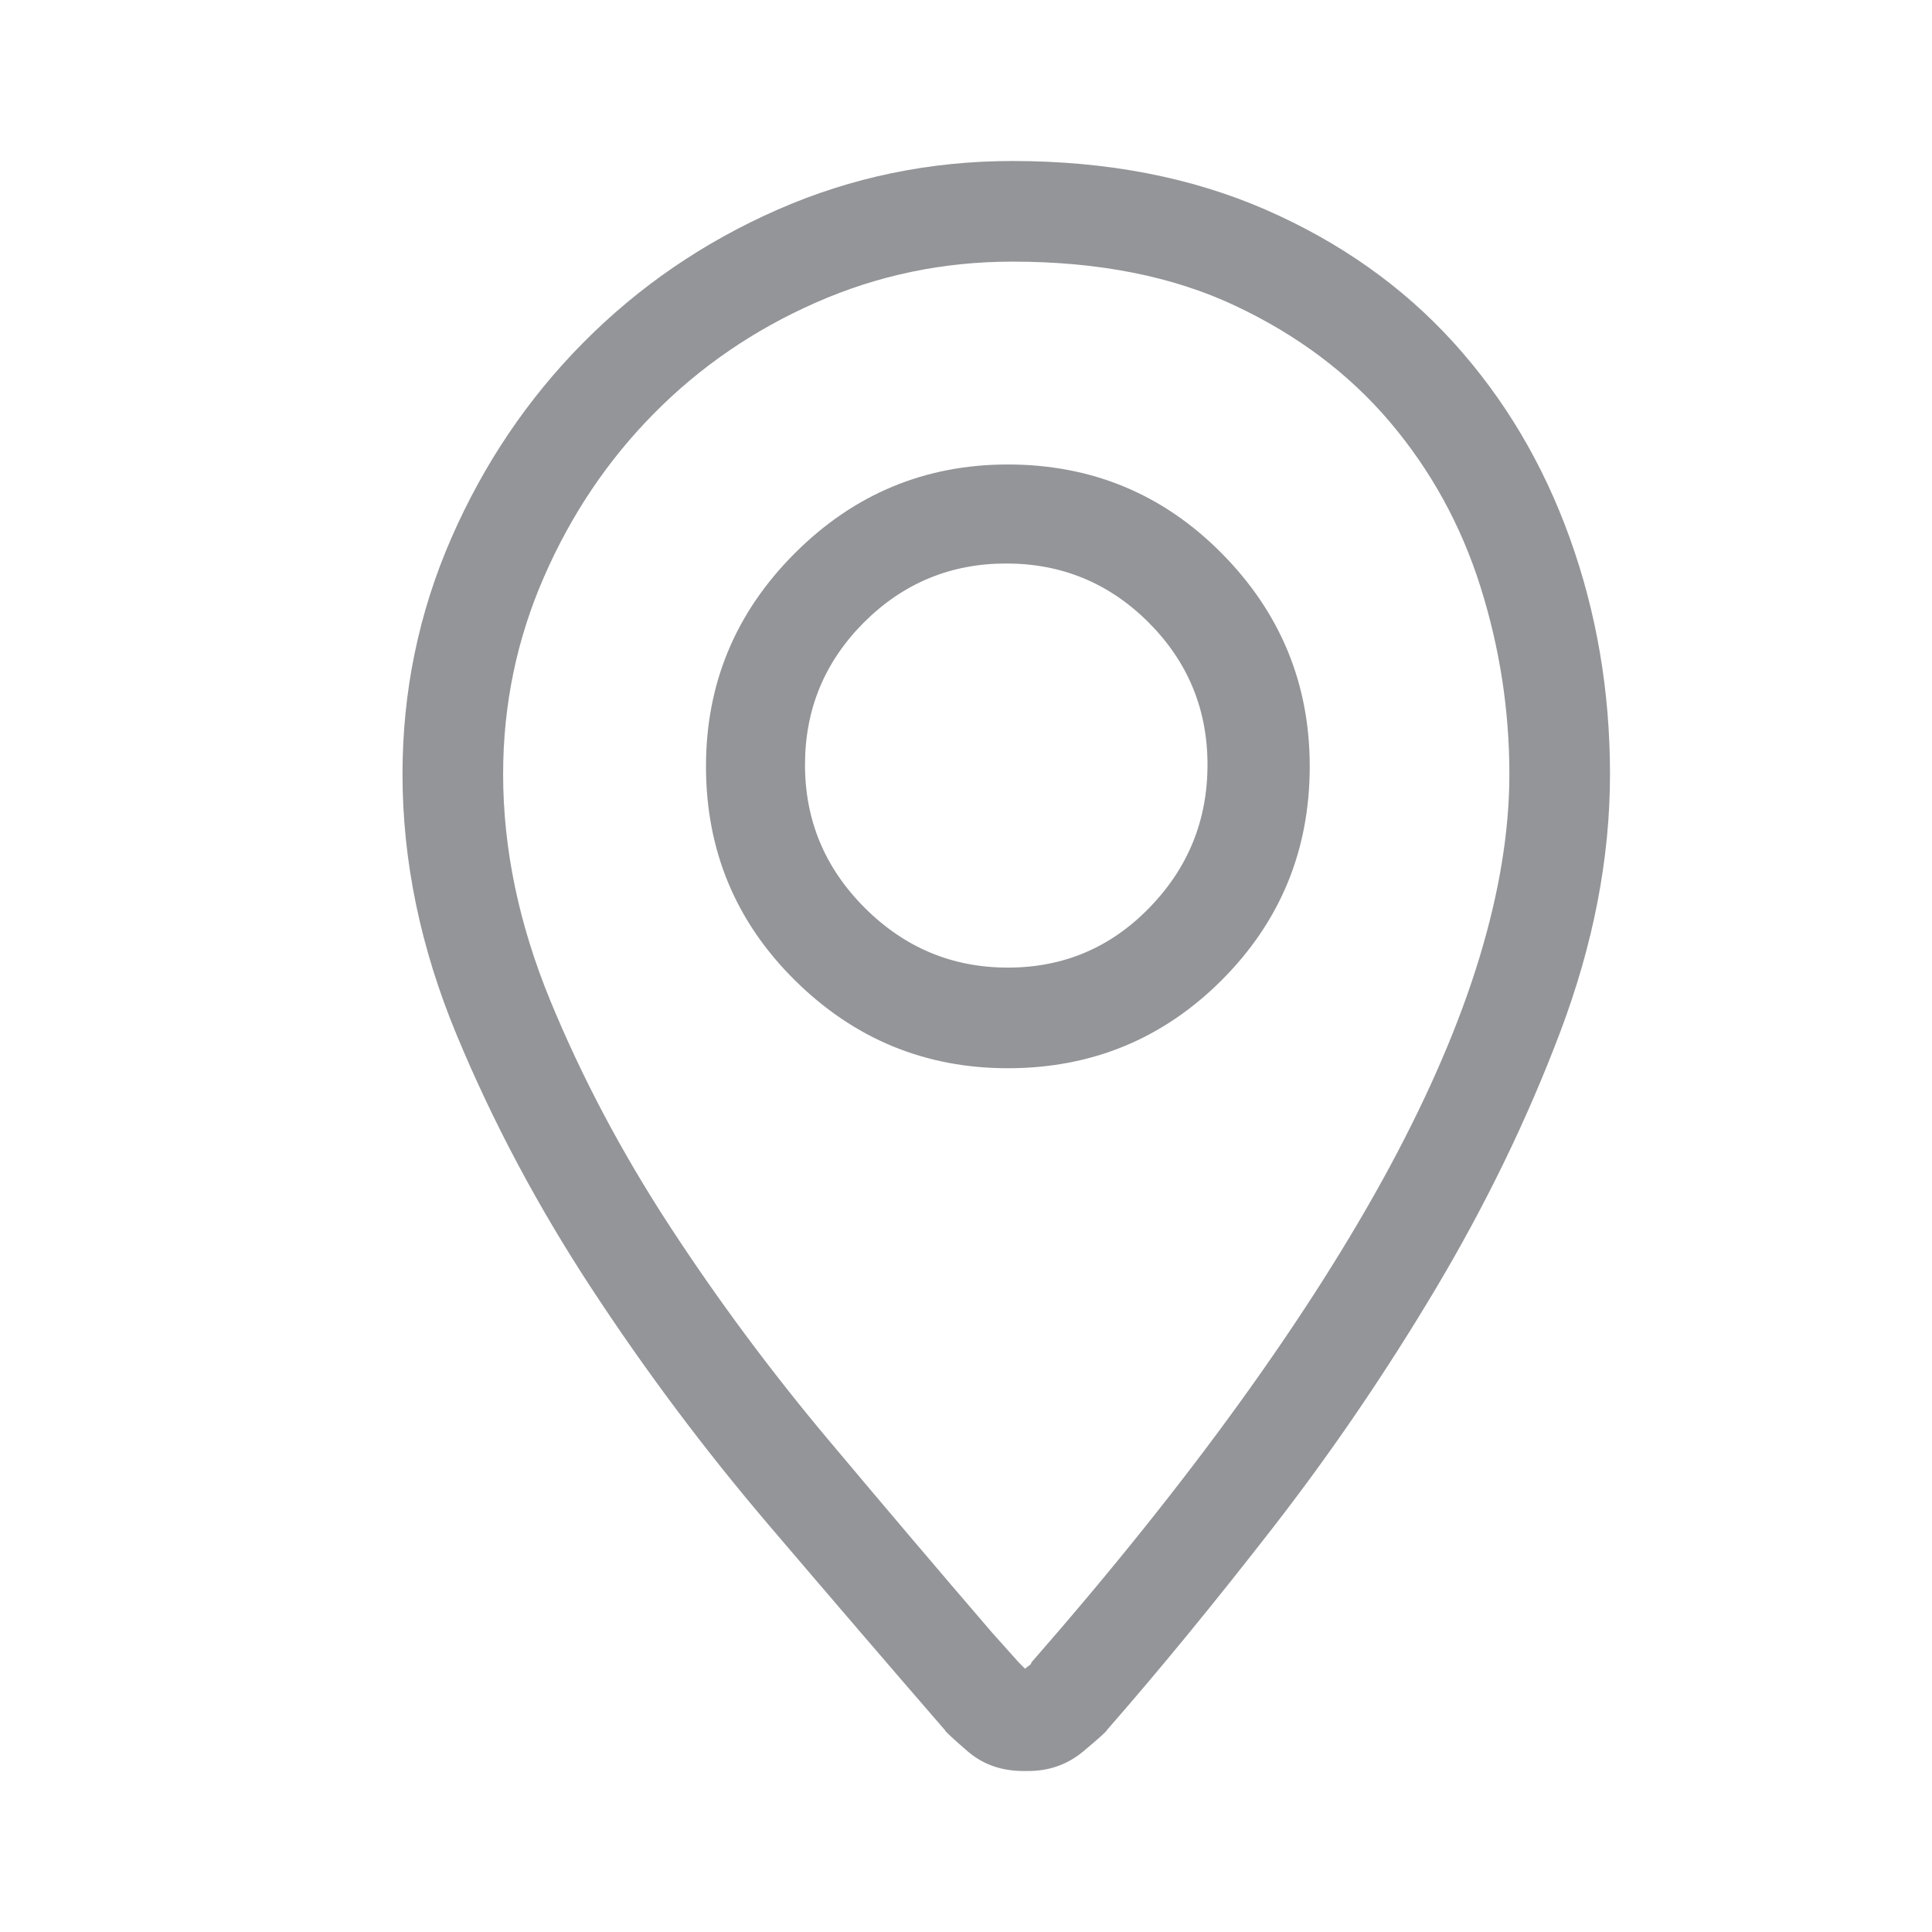 <svg xmlns="http://www.w3.org/2000/svg" width="24" height="24" viewBox="0 0 24 24">
  <path fill="#939598" fill-rule="evenodd" d="M12.578,2 C13.75,2 14.798,2.202 15.723,2.605 C16.647,3.009 17.425,3.559 18.057,4.256 C18.688,4.952 19.17,5.763 19.502,6.688 C19.834,7.612 20,8.589 20,9.617 C20,10.659 19.795,11.723 19.385,12.811 C18.975,13.898 18.457,14.965 17.832,16.014 C17.207,17.062 16.53,18.055 15.801,18.992 C15.072,19.93 14.388,20.763 13.75,21.492 C13.75,21.505 13.652,21.593 13.457,21.756 C13.262,21.919 13.034,22 12.773,22 L12.715,22 C12.441,22 12.21,21.919 12.021,21.756 C11.833,21.593 11.738,21.505 11.738,21.492 C11.061,20.711 10.329,19.858 9.541,18.934 C8.753,18.009 8.024,17.036 7.354,16.014 C6.683,14.992 6.123,13.94 5.674,12.859 C5.225,11.779 5,10.698 5,9.617 C5,8.589 5.202,7.612 5.605,6.688 C6.009,5.763 6.556,4.952 7.246,4.256 C7.936,3.559 8.74,3.009 9.658,2.605 C10.576,2.202 11.549,2 12.578,2 Z M12.812,20.652 C13.802,19.52 14.668,18.439 15.41,17.41 C16.152,16.382 16.771,15.408 17.266,14.49 C17.76,13.572 18.132,12.706 18.379,11.893 C18.626,11.079 18.75,10.32 18.75,9.617 C18.75,8.823 18.63,8.045 18.389,7.283 C18.148,6.521 17.773,5.841 17.266,5.242 C16.758,4.643 16.117,4.161 15.342,3.797 C14.567,3.432 13.646,3.25 12.578,3.25 C11.719,3.25 10.905,3.419 10.137,3.758 C9.368,4.096 8.698,4.555 8.125,5.135 C7.552,5.714 7.096,6.391 6.758,7.166 C6.419,7.941 6.25,8.758 6.25,9.617 C6.25,10.542 6.445,11.479 6.836,12.43 C7.227,13.38 7.721,14.314 8.32,15.232 C8.919,16.15 9.577,17.036 10.293,17.889 C11.009,18.742 11.686,19.539 12.324,20.281 L12.656,20.652 L12.734,20.73 C12.747,20.717 12.764,20.704 12.783,20.691 C12.803,20.678 12.812,20.665 12.812,20.652 Z M12.52,5.77 C13.561,5.77 14.447,6.137 15.176,6.873 C15.905,7.609 16.27,8.491 16.27,9.52 C16.27,10.561 15.905,11.447 15.176,12.176 C14.447,12.905 13.561,13.27 12.52,13.27 C11.491,13.27 10.609,12.905 9.873,12.176 C9.137,11.447 8.77,10.561 8.77,9.52 C8.77,8.491 9.137,7.609 9.873,6.873 C10.609,6.137 11.491,5.77 12.52,5.77 Z M12.52,12.02 C13.21,12.02 13.796,11.772 14.277,11.277 C14.759,10.783 15,10.19 15,9.5 C15,8.81 14.756,8.221 14.268,7.732 C13.779,7.244 13.19,7 12.5,7 C11.81,7 11.221,7.244 10.732,7.732 C10.244,8.221 10,8.81 10,9.5 C10,10.19 10.247,10.783 10.742,11.277 C11.237,11.772 11.829,12.02 12.52,12.02 Z"/>
</svg>
